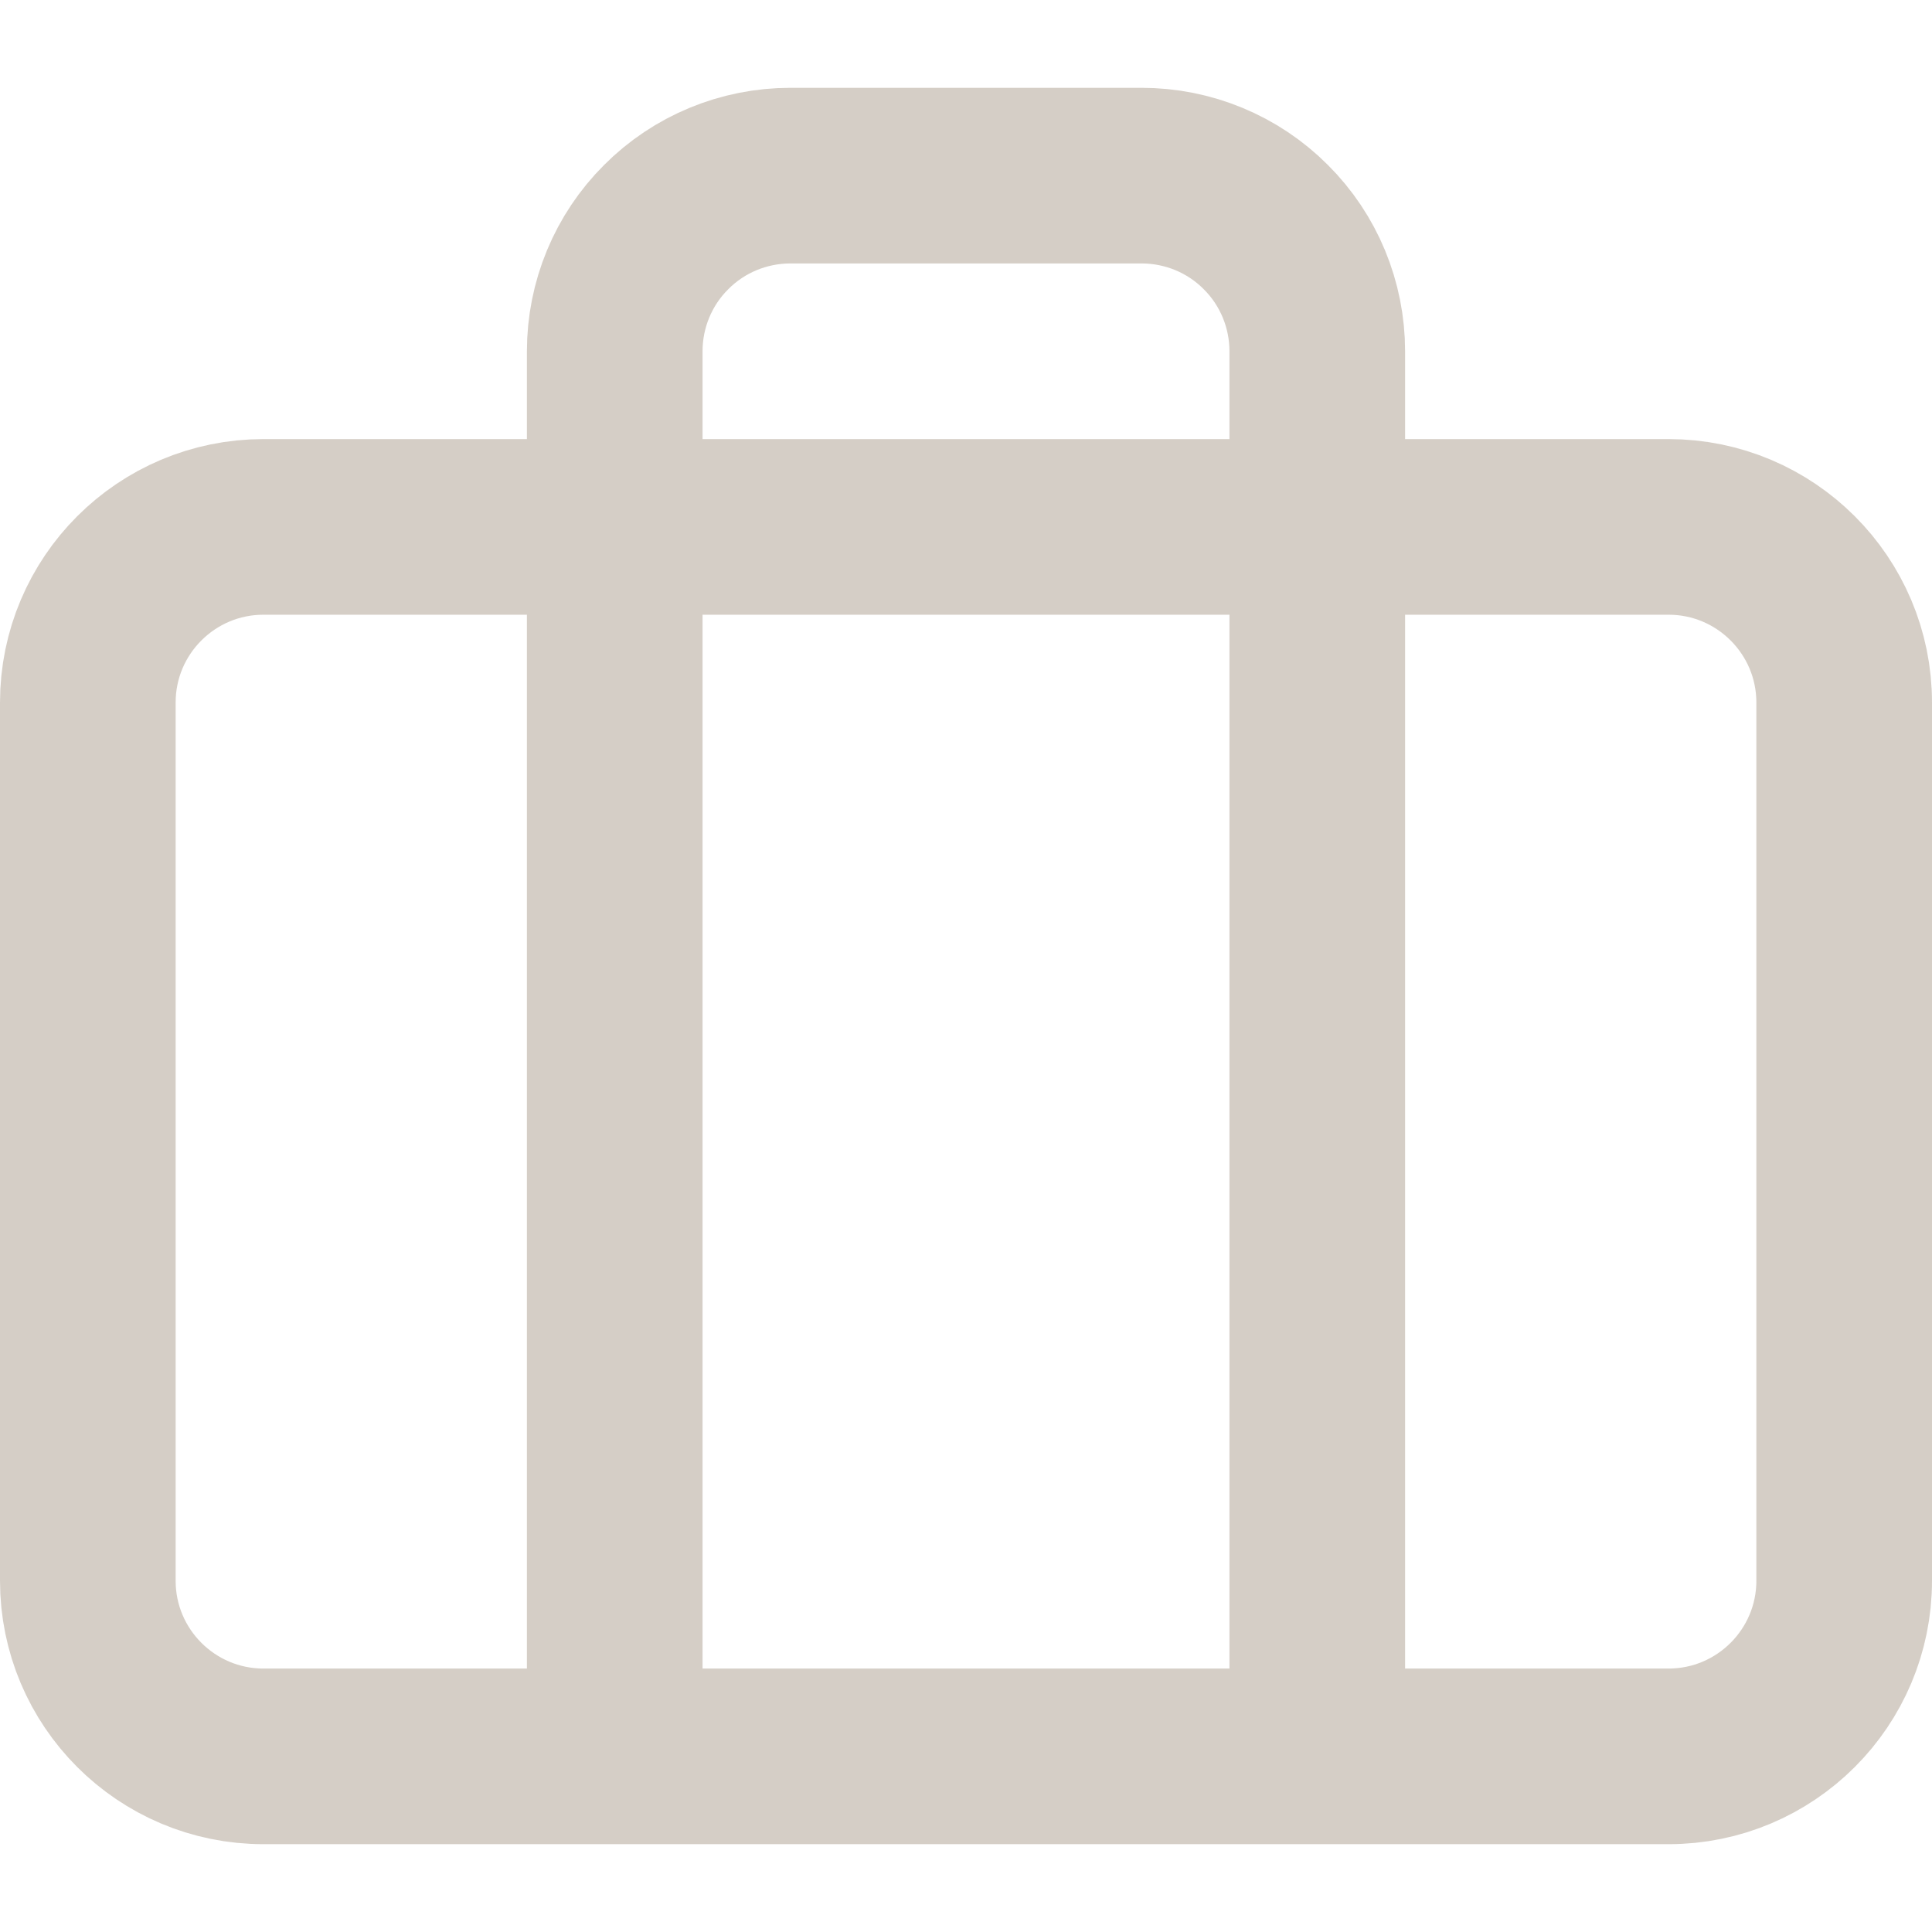 <?xml version="1.0" encoding="UTF-8"?> <svg xmlns="http://www.w3.org/2000/svg" width="11" height="11" viewBox="0 0 11 11" fill="none"><path d="M7.5 10V2C7.5 1.735 7.395 1.48 7.207 1.293C7.02 1.105 6.765 1 6.5 1H4.5C4.235 1 3.98 1.105 3.793 1.293C3.605 1.48 3.5 1.735 3.5 2V10M1.5 3H9.5C10.052 3 10.5 3.448 10.5 4V9C10.5 9.552 10.052 10 9.5 10H1.5C0.948 10 0.5 9.552 0.5 9V4C0.5 3.448 0.948 3 1.5 3Z" stroke="#593F1E" stroke-opacity="0.25" stroke-linecap="round" stroke-linejoin="round"></path></svg> 